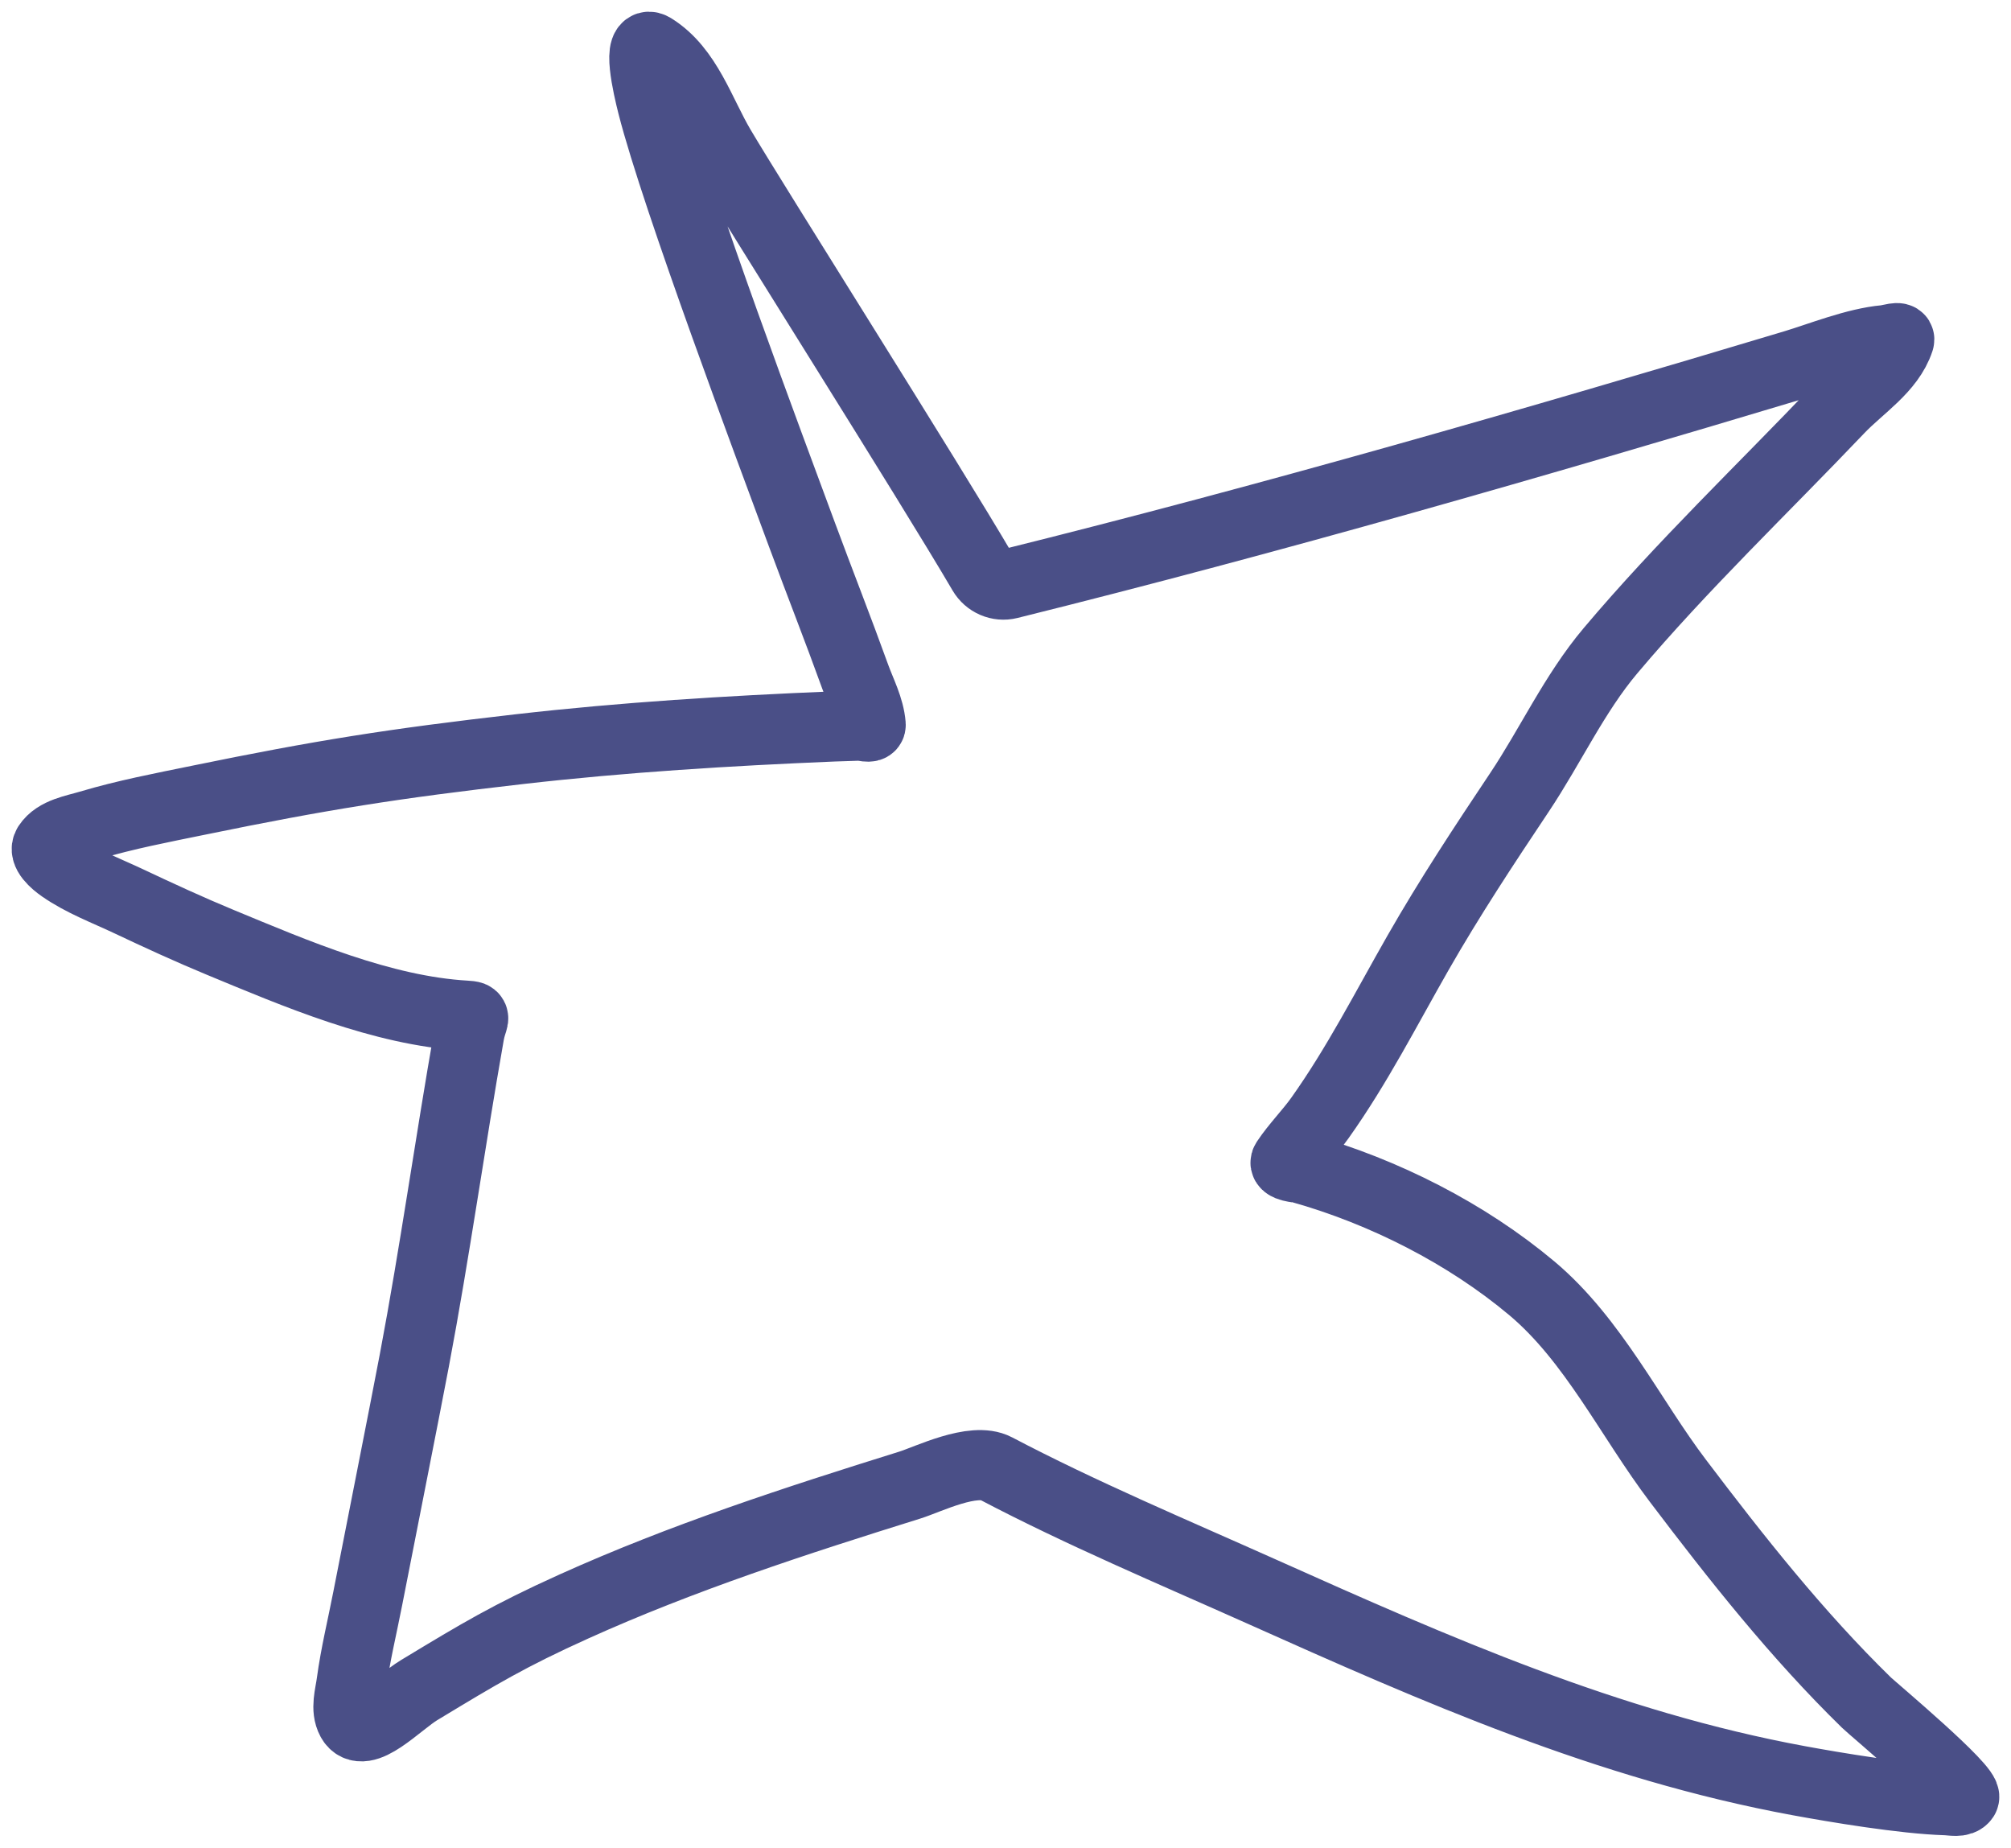 <?xml version="1.0" encoding="UTF-8"?> <svg xmlns="http://www.w3.org/2000/svg" width="86" height="79" viewBox="0 0 86 79" fill="none"><path d="M76.729 15.604C65.592 18.945 54.441 22.163 43.152 24.967C42.714 25.076 42.258 24.877 42.03 24.488C39.759 20.608 32.251 8.75 30.809 6.312C29.939 4.84 29.392 2.977 27.923 2.06C27.22 1.621 27.703 3.71 27.904 4.499C28.92 8.485 32.965 19.26 34.291 22.848C35.042 24.879 35.837 26.895 36.572 28.931C36.818 29.609 37.176 30.273 37.234 30.989C37.246 31.149 36.905 31.018 36.74 31.026C36.371 31.042 36.001 31.046 35.632 31.062C31.149 31.248 26.674 31.522 22.216 32.032C16.81 32.65 13.735 33.139 8.483 34.217C6.929 34.535 5.365 34.833 3.846 35.286C3.209 35.477 2.408 35.592 2.049 36.139C1.841 36.455 2.34 36.881 2.654 37.1C3.522 37.703 4.535 38.079 5.494 38.532C6.789 39.143 8.09 39.743 9.414 40.291C12.652 41.63 16.334 43.219 19.916 43.428C20.442 43.458 20.191 43.505 20.065 44.216C19.245 48.863 18.597 53.53 17.719 58.169C17.275 60.511 16.201 65.908 15.726 68.35C15.493 69.549 15.2 70.739 15.037 71.949C14.966 72.476 14.773 73.074 15.028 73.544C15.523 74.457 17.023 72.81 17.924 72.266L18.035 72.199C20.486 70.718 21.761 69.947 24.534 68.694C29.176 66.598 34.044 65.017 38.91 63.499C39.689 63.256 41.629 62.284 42.596 62.792C46.253 64.713 50.146 66.349 53.909 68.032C61.42 71.394 68.753 74.632 76.915 76.137C78.456 76.421 81.403 76.918 83.218 76.972C83.478 76.979 83.85 77.076 83.991 76.863C84.22 76.516 80.073 73.049 79.82 72.801C76.84 69.891 74.258 66.62 71.757 63.318C69.731 60.645 68.135 57.289 65.51 55.086C62.721 52.747 59.192 50.952 55.65 49.955C55.544 49.925 54.84 49.885 54.998 49.647C55.424 49.004 56.002 48.428 56.45 47.797C58.038 45.564 59.286 43.113 60.64 40.744C61.991 38.381 63.466 36.145 64.979 33.881C66.302 31.901 67.329 29.654 68.871 27.825C71.921 24.206 75.381 20.912 78.647 17.481C79.545 16.538 80.813 15.768 81.216 14.544C81.277 14.36 80.818 14.526 80.621 14.544C79.355 14.656 77.829 15.274 76.729 15.604Z" stroke="#4A4F87" stroke-width="3" stroke-linecap="round"></path></svg> 